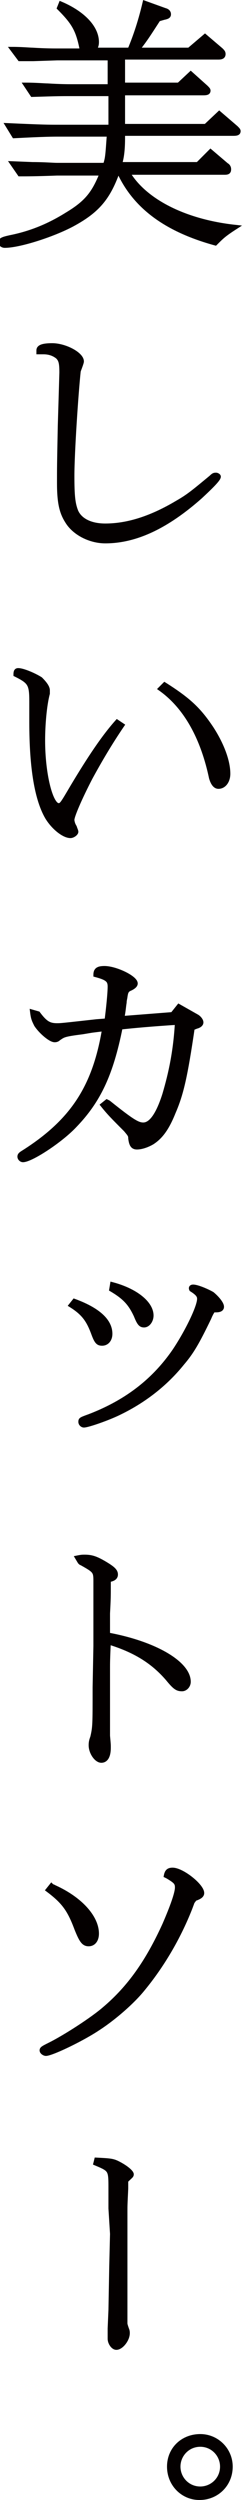 <?xml version="1.0" encoding="utf-8"?>
<!-- Generator: Adobe Illustrator 23.0.2, SVG Export Plug-In . SVG Version: 6.00 Build 0)  -->
<svg version="1.1" id="レイヤー_1" xmlns="http://www.w3.org/2000/svg" xmlns:xlink="http://www.w3.org/1999/xlink" x="0px"
	 y="0px" viewBox="0 0 30.7 314.7" style="enable-background:new 0 0 30.7 314.7;" xml:space="preserve">
<style type="text/css">
	.st0{fill:#040000;stroke:#040000;stroke-width:0.6;stroke-miterlimit:10;}
</style>
<g>
	<g>
		<path class="st0" d="M1.6,20.6l2.5,0.1c1.5,0,2.6,0.1,3.1,0.1h6.1c0.3-0.9,0.3-1.1,0.5-3.9H7.4c-0.7,0-1.8,0-5.6,0.2l-0.8-1.3
			c4.5,0.2,5,0.2,6.5,0.2h6.5v-4.2H9c-1.3,0-1.7,0-4.9,0.1l-0.8-1.2c1.2,0,2.3,0.1,2.7,0.1c1.6,0.1,2.7,0.1,3,0.1h4.9V7.3H7.2
			L4.2,7.4l-1.7,0L1.6,6.2c1.1,0,2.2,0.1,2.5,0.1c1.6,0.1,2.7,0.1,3.1,0.1h3.2C9.9,3.8,9.4,2.9,7.5,1l0.2-0.5c2.8,1.2,4.5,3,4.5,4.8
			c0,0.4-0.1,0.6-0.3,1h4.5c0.8-1.9,1.4-3.8,1.9-5.9l2.5,0.9c0.4,0.1,0.5,0.3,0.5,0.5c0,0.2-0.1,0.3-0.6,0.4L20,2.4
			c-1.3,2-1.6,2.5-2.7,3.9h6.6l2-1.7l2,1.7c0.2,0.2,0.3,0.3,0.3,0.5c0,0.3-0.2,0.4-0.6,0.4H15.5v3.5h7.1l1.5-1.4L26,11
			c0.2,0.2,0.3,0.3,0.3,0.4c0,0.2-0.1,0.3-0.6,0.3H15.5v4.2H26l1.7-1.6l2.1,1.8c0.2,0.2,0.3,0.3,0.3,0.4c0,0.2-0.1,0.3-0.6,0.3H15.5
			c0,0.2,0,0.4,0,0.5c0,1.4-0.1,2.5-0.4,3.4H25l1.6-1.6l2,1.7c0.2,0.1,0.3,0.3,0.3,0.5c0,0.3-0.1,0.4-0.5,0.4H16.1
			c2.1,3.6,7.2,6.2,13.6,6.9c-1.4,0.9-1.7,1.2-2.5,2c-6.2-1.7-10.1-4.6-12.1-8.9h-0.3c-1.2,3.3-2.6,4.9-5.8,6.6
			c-2.5,1.3-6.6,2.6-8.4,2.6c-0.3,0-0.5-0.2-0.5-0.4c0-0.3,0.3-0.4,1.2-0.6c2.5-0.5,4.8-1.4,7.2-2.9c2.5-1.5,3.4-2.7,4.4-5.2H7.2
			c-2.7,0.1-3.7,0.1-4.7,0.1L1.6,20.6z"/>
		<path class="st0" d="M4.9,44.1c0-0.4,0.5-0.6,1.7-0.6c1.6,0,3.7,1.1,3.7,2c0,0.1-0.1,0.4-0.4,1.2c-0.3,2.8-0.8,10.3-0.8,13.2
			c0,2.5,0.1,3.5,0.5,4.5c0.5,1.1,1.8,1.8,3.7,1.8c2.9,0,5.9-1,9.1-2.9c1.4-0.8,2-1.3,4.3-3.2c0.3-0.3,0.4-0.3,0.6-0.3
			c0.1,0,0.3,0.1,0.3,0.2c0,0.3-0.9,1.2-2.3,2.5c-4.3,3.8-8.2,5.6-12,5.6c-1.9,0-3.9-1-4.8-2.5c-0.7-1.1-1-2.3-1-4.8
			c0-2,0-2.2,0.1-7.2l0.1-3.3l0.1-3.4c0-1.2-0.1-1.6-0.5-2c-0.5-0.4-1.1-0.6-1.8-0.6H4.9V44.1z"/>
		<path class="st0" d="M15.4,91.3c-1.5,2.2-2.8,4.4-4,6.6c-1.3,2.5-2.3,4.8-2.3,5.3c0,0.2,0.1,0.6,0.3,0.9c0.1,0.3,0.2,0.5,0.2,0.6
			c0,0.2-0.4,0.5-0.7,0.5c-0.8,0-2.1-1-2.9-2.3c-1.3-2.2-2-6.1-2-12v-1.1c0-0.8,0-1.3,0-1.5c0-2.2-0.2-2.5-2-3.4
			c0-0.4,0.1-0.5,0.3-0.5c0.6,0,2,0.6,2.8,1.1C5.6,86,6,86.5,6,86.9C6,87,6,87.1,6,87.3c-0.4,1.5-0.6,4-0.6,5.9c0,4.3,1,8.2,2,8.2
			c0.4,0,0.5-0.2,1.8-2.4c2.1-3.5,3.9-6.2,5.6-8.1L15.4,91.3z M20.8,86.2c3,1.9,4.3,3.1,5.9,5.5c1.3,2,2.1,4.1,2.1,5.7
			c0,0.9-0.5,1.6-1.2,1.6c-0.4,0-0.7-0.4-0.9-1.1c-1.1-5.2-3.3-9-6.4-11.2L20.8,86.2z"/>
		<path class="st0" d="M4.8,127.6c0.9,1.2,1.4,1.5,2.4,1.5c0.5,0,0.5,0,5-0.5l1.3-0.1c0.2-1.5,0.4-3.5,0.4-4.3s-0.3-1.1-1.8-1.5
			c0-0.6,0.3-0.8,1.1-0.8c1.4,0,3.9,1.2,3.9,1.9c0,0.2-0.2,0.4-0.6,0.6c-0.5,0.2-0.6,0.4-0.7,1.1c0,0.1-0.1,0.4-0.1,0.7
			c-0.1,0.6-0.1,1-0.3,2l6.4-0.5l0.8-1l2.3,1.3c0.3,0.2,0.5,0.5,0.5,0.7c0,0.2-0.2,0.4-0.6,0.5l-0.5,0.2c-0.9,6.1-1.4,8.3-2.4,10.6
			c-0.8,2-1.6,3.1-2.7,3.8c-0.7,0.4-1.4,0.6-1.9,0.6s-0.7-0.3-0.8-1.1c0-0.4-0.1-0.5-0.6-1.1c-1.6-1.6-2.1-2.1-2.9-3.1l0.5-0.4
			l0.2,0.1c3,2.4,3.7,2.8,4.4,2.8c1,0,1.9-1.3,2.7-3.8c0.8-2.7,1.4-5.5,1.6-9.1c-3.1,0.2-5.4,0.4-7.2,0.6c-1.2,6-2.8,9.3-5.8,12.4
			c-1.8,1.9-5.5,4.3-6.5,4.3c-0.2,0-0.4-0.2-0.4-0.4c0-0.2,0.1-0.3,0.6-0.6c6.1-3.9,8.9-8.2,10.1-15.5l-1.6,0.2l-1.2,0.2
			c-2.4,0.3-2.4,0.4-3,0.8c-0.2,0.2-0.4,0.2-0.5,0.2c-0.5,0-1.7-1-2.3-1.9c-0.3-0.6-0.4-0.8-0.5-1.6L4.8,127.6z"/>
		<path class="st0" d="M9.4,163.8c3,1.1,4.5,2.5,4.5,4.1c0,0.7-0.4,1.2-1,1.2c-0.5,0-0.7-0.2-1.1-1.3c-0.6-1.6-1.2-2.5-2.8-3.5
			L9.4,163.8z M24.4,162c0.5,0,1.7,0.5,2.4,0.9c0.6,0.5,1.2,1.2,1.2,1.6c0,0.3-0.3,0.4-0.7,0.4c-0.3,0-0.4,0-0.5,0.2
			c0,0-0.2,0.3-0.4,0.8c-1.5,3.1-2.2,4.3-3.4,5.7c-2.1,2.6-4.8,4.7-7.9,6.2c-1.4,0.7-4,1.6-4.5,1.6c-0.2,0-0.4-0.2-0.4-0.4
			c0-0.3,0-0.3,1.1-0.7c4.7-1.8,8.2-4.5,10.8-8.3c1.6-2.4,3.1-5.5,3.1-6.5c0-0.4-0.2-0.7-1-1.2C24.1,162.1,24.2,162,24.4,162z
			 M14.2,161.7c3,0.8,4.9,2.4,4.9,3.9c0,0.6-0.4,1.2-0.9,1.2c-0.4,0-0.6-0.2-1-1.2c-0.7-1.5-1.4-2.3-3.1-3.3L14.2,161.7z"/>
		<path class="st0" d="M9.8,196.1c0.5-0.1,0.6-0.1,0.9-0.1c0.9,0,1.5,0.2,2.8,1c0.8,0.5,1.1,0.8,1.1,1.2c0,0.3-0.2,0.5-0.6,0.6
			c-0.3,0.1-0.3,0.1-0.3,0.3c0,0,0,0.2,0,0.4c0,1.5,0,1.7-0.1,3.6l0,1.6l0,1.1c6,1.1,10.2,3.6,10.2,5.9c0,0.5-0.4,0.9-0.8,0.9
			c-0.6,0-0.9-0.2-1.8-1.3c-1.9-2.2-4.2-3.6-7.5-4.6c-0.1,2.2-0.1,2.7-0.1,3.2v8.6c0.1,1.1,0.1,1.1,0.1,1.5c0,1-0.3,1.6-0.9,1.6
			c-0.6,0-1.3-1-1.3-1.9c0-0.2,0-0.5,0.2-1c0.3-1.3,0.3-1.5,0.3-6.3l0.1-5.2c0-4.2,0-4.8,0-7l0-1.2c0-1.2-0.1-1.3-1.7-2.2l-0.2-0.1
			l-0.1-0.1L9.8,196.1z"/>
		<path class="st0" d="M24.3,239.4l-0.3,0.8c-1.5,3.8-3.6,7.3-6,10.2c-1.3,1.6-3.6,3.6-5.6,4.9c-2.1,1.4-5.9,3.2-6.6,3.2
			c-0.2,0-0.5-0.2-0.5-0.4c0-0.2,0.2-0.3,1-0.7c2-1,5.4-3.2,6.9-4.5c3.2-2.7,5.5-6,7.6-10.6c1-2.3,1.6-4,1.6-4.7
			c0-0.6-0.2-0.8-1.2-1.4l-0.2-0.1c0.1-0.5,0.3-0.7,0.8-0.7c1.2,0,3.7,2,3.7,2.9c0,0.3-0.3,0.5-0.9,0.7L24.3,239.4z M6.5,237.4
			c0.1,0.1,0.2,0.1,0.2,0.1l0.2,0.1c3.3,1.5,5.3,3.8,5.3,5.8c0,0.8-0.4,1.3-1,1.3c-0.6,0-0.9-0.4-1.5-1.9c-0.9-2.4-1.6-3.4-3.6-4.9
			L6.5,237.4z"/>
		<path class="st0" d="M12.2,271.9c1.9,0.1,2.1,0.1,3,0.6c0.9,0.5,1.4,1,1.4,1.2c0,0.2-0.1,0.2-0.7,0.8l0,1
			c-0.1,2.1-0.1,2.1-0.1,2.9v2.7v2.8l0,3.3v3.4v1.3c0,0.2,0,0.4,0,0.5c0,0.2,0,0.2,0.2,0.8c0.1,0.2,0.1,0.4,0.1,0.5
			c0,0.8-0.8,1.8-1.4,1.8c-0.4,0-0.8-0.6-0.8-1.1v-0.5c0-0.3,0-0.5,0-0.8l0.1-2.3l0.1-5.5l0.1-4.1L14,278l0-2.5c0-2.4,0-2.4-1.9-3.2
			L12.2,271.9z"/>
		<path class="st0" d="M29.1,310.5c0,2.2-1.7,3.9-3.9,3.9c-2.1,0-3.8-1.7-3.8-3.9s1.7-3.8,3.9-3.8C27.4,306.7,29.1,308.4,29.1,310.5
			z M22.5,310.5c0,1.5,1.2,2.8,2.8,2.8c1.5,0,2.8-1.2,2.8-2.8c0-1.5-1.2-2.8-2.8-2.8C23.7,307.7,22.5,309,22.5,310.5z"/>
	</g>
</g>
</svg>
